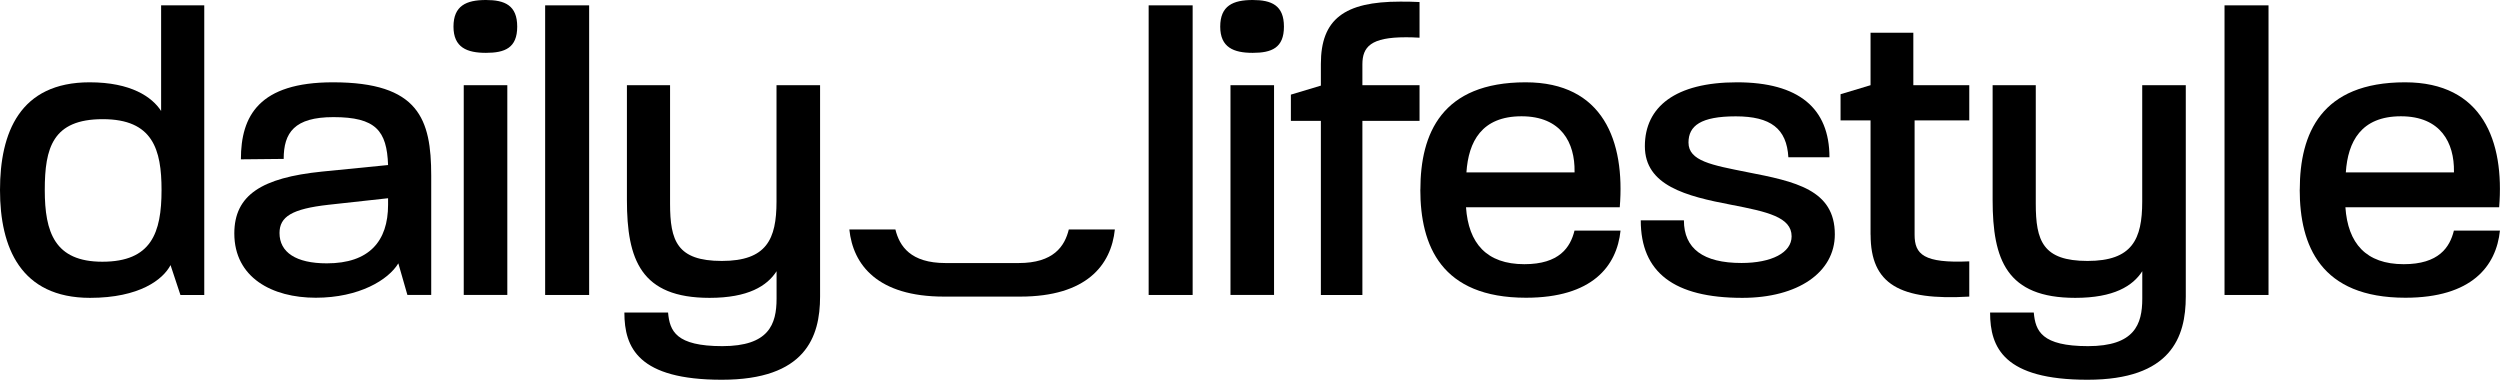 <svg width="553" height="84" viewBox="0 0 553 84" fill="none" xmlns="http://www.w3.org/2000/svg">
<g clip-path="url(#clip0_1_60)">
<path d="M0 42.04C0 29.352 4.365 18.207 19.822 18.207C29.006 18.207 33.651 21.465 35.639 24.551V1.184H45.183V65.248H39.911L37.722 58.638C36.08 61.803 30.901 65.886 19.902 65.886C4.552 65.873 0 54.728 0 42.04ZM22.638 57.893C33.464 57.893 35.733 51.549 35.733 42.04C35.733 33.063 33.824 26.36 22.732 26.36C11.64 26.36 9.904 32.703 9.904 42.04C9.904 51.376 12.093 57.893 22.638 57.893Z" fill="black"/>
<path d="M51.831 51.642C51.831 43.13 57.918 39.313 71.199 37.957L85.842 36.507C85.575 28.9 83.119 25.907 73.749 25.907C65.112 25.907 62.75 29.352 62.75 35.151L53.286 35.244C53.286 25.642 57.29 18.207 73.655 18.207C92.663 18.207 95.386 26.36 95.386 38.861V65.234H90.114L88.111 58.252C85.936 61.883 79.475 65.859 69.838 65.859C60.2 65.859 51.831 61.417 51.831 51.629V51.642ZM72.294 58.252C81.664 58.252 85.842 53.358 85.842 45.298V43.849L72.654 45.298C64.565 46.203 61.829 47.931 61.829 51.549C61.829 55.805 65.473 58.252 72.28 58.252H72.294Z" fill="black"/>
<path d="M107.492 0C111.67 0 114.407 1.184 114.407 5.892C114.407 10.6 111.684 11.69 107.492 11.69C103.301 11.69 100.311 10.507 100.311 5.892C100.311 1.277 103.127 0 107.492 0ZM102.58 18.846H112.218V65.234H102.58V18.846Z" fill="black"/>
<path d="M120.587 1.184H130.318V65.248H120.587V1.184Z" fill="black"/>
<path d="M138.14 69.131H147.777C148.138 73.214 149.499 76.566 159.777 76.566C170.055 76.566 171.777 71.764 171.777 66.059V59.994C169.682 63.253 165.504 65.886 156.948 65.886C141.757 65.886 138.674 57.454 138.674 44.234V18.846H148.218V45.032C148.218 53.278 149.766 57.72 159.671 57.72C169.575 57.72 171.764 52.919 171.764 44.58V18.846H181.401V65.607C181.401 74.584 178.131 84 159.671 84C141.21 84 138.113 76.938 138.113 69.144L138.14 69.131Z" fill="black"/>
<path d="M254.082 1.184H263.813V65.248H254.082V1.184Z" fill="black"/>
<path d="M277.094 0C281.272 0 284.008 1.184 284.008 5.892C284.008 10.6 281.285 11.69 277.094 11.69C272.903 11.69 269.913 10.507 269.913 5.892C269.913 1.277 272.729 0 277.094 0ZM272.182 18.846H281.819V65.234H272.182V18.846Z" fill="black"/>
<path d="M292.177 26.732H285.543V20.933L292.177 18.939V14.137C292.177 4.256 297.357 0.359 309.73 0.359C311.092 0.359 312.453 0.359 314.002 0.452V8.339C312.547 8.246 311.826 8.246 310.905 8.246C303.27 8.246 301.361 10.334 301.361 14.231V18.846H314.002V26.732H301.361V65.248H292.177V26.732Z" fill="black"/>
<path d="M314.189 41.947C314.189 29.538 318.914 18.207 337.468 18.207C354.66 18.207 359.479 31.254 358.291 45.843H324.28C324.827 53.823 328.832 58.438 337.187 58.438C344.916 58.438 347.372 54.728 348.28 51.004H358.464C357.65 58.89 352.191 65.859 337.548 65.859C318.807 65.859 314.175 54.355 314.175 41.933L314.189 41.947ZM348.293 38.143V37.957C348.387 31.613 345.383 25.721 336.56 25.721C327.737 25.721 324.827 31.334 324.373 38.13H348.293V38.143Z" fill="black"/>
<path d="M362.936 48.743H372.48C372.48 54.994 376.751 58.172 385.214 58.172C391.848 58.172 396.306 55.911 396.306 52.281C396.306 48.025 390.94 46.841 382.945 45.298C372.934 43.396 363.844 41.042 363.844 32.344C363.844 23.647 370.571 18.207 384.213 18.207C397.855 18.207 404.676 23.913 404.676 34.792H395.586C395.225 28.448 391.675 25.735 383.946 25.735C376.217 25.735 373.494 27.823 373.494 31.533C373.494 35.616 378.674 36.52 386.402 38.063C397.134 40.151 405.864 41.96 405.864 51.842C405.864 60.273 397.681 65.886 385.401 65.886C370.304 65.886 362.936 60.273 362.936 48.756V48.743Z" fill="black"/>
<path d="M413.765 51.922V26.639H407.131V20.84L413.765 18.846V7.248H423.229V18.846H435.603V26.639H423.509V51.922C423.509 56.27 425.512 58.265 435.603 57.813V65.607C420.239 66.511 413.779 62.894 413.779 51.922H413.765Z" fill="black"/>
<path d="M440.235 69.131H449.873C450.233 73.214 451.594 76.566 461.872 76.566C472.151 76.566 473.873 71.764 473.873 66.059V59.994C471.777 63.253 467.599 65.886 459.043 65.886C443.853 65.886 440.769 57.454 440.769 44.234V18.846H450.313V45.032C450.313 53.278 451.861 57.72 461.766 57.72C471.67 57.72 473.859 52.919 473.859 44.58V18.846H483.496V65.607C483.496 74.584 480.226 84 461.766 84C443.305 84 440.208 76.938 440.208 69.144L440.235 69.131Z" fill="black"/>
<path d="M492.065 1.184H501.796V65.248H492.065V1.184Z" fill="black"/>
<path d="M508.711 41.947C508.711 29.538 513.436 18.207 531.99 18.207C549.182 18.207 554.001 31.254 552.813 45.843H518.802C519.349 53.823 523.354 58.438 531.709 58.438C539.438 58.438 541.894 54.728 542.802 51.004H552.986C552.172 58.89 546.713 65.859 532.07 65.859C513.329 65.859 508.697 54.355 508.697 41.933L508.711 41.947ZM542.815 38.143V37.957C542.909 31.613 539.905 25.721 531.082 25.721C522.259 25.721 519.349 31.334 518.895 38.13H542.815V38.143Z" fill="black"/>
<path d="M208.792 65.607C194.149 65.607 188.689 58.625 187.875 50.751H198.06C198.967 54.462 201.423 58.186 209.152 58.186H225.33C233.058 58.186 235.514 54.475 236.422 50.751H246.607C245.793 58.638 240.333 65.607 225.69 65.607H208.792Z" fill="black"/>
</g>
<defs>
<clipPath id="clip0_1_60">
<rect width="553" height="84" fill="white"/>
</clipPath>
</defs>
</svg>
